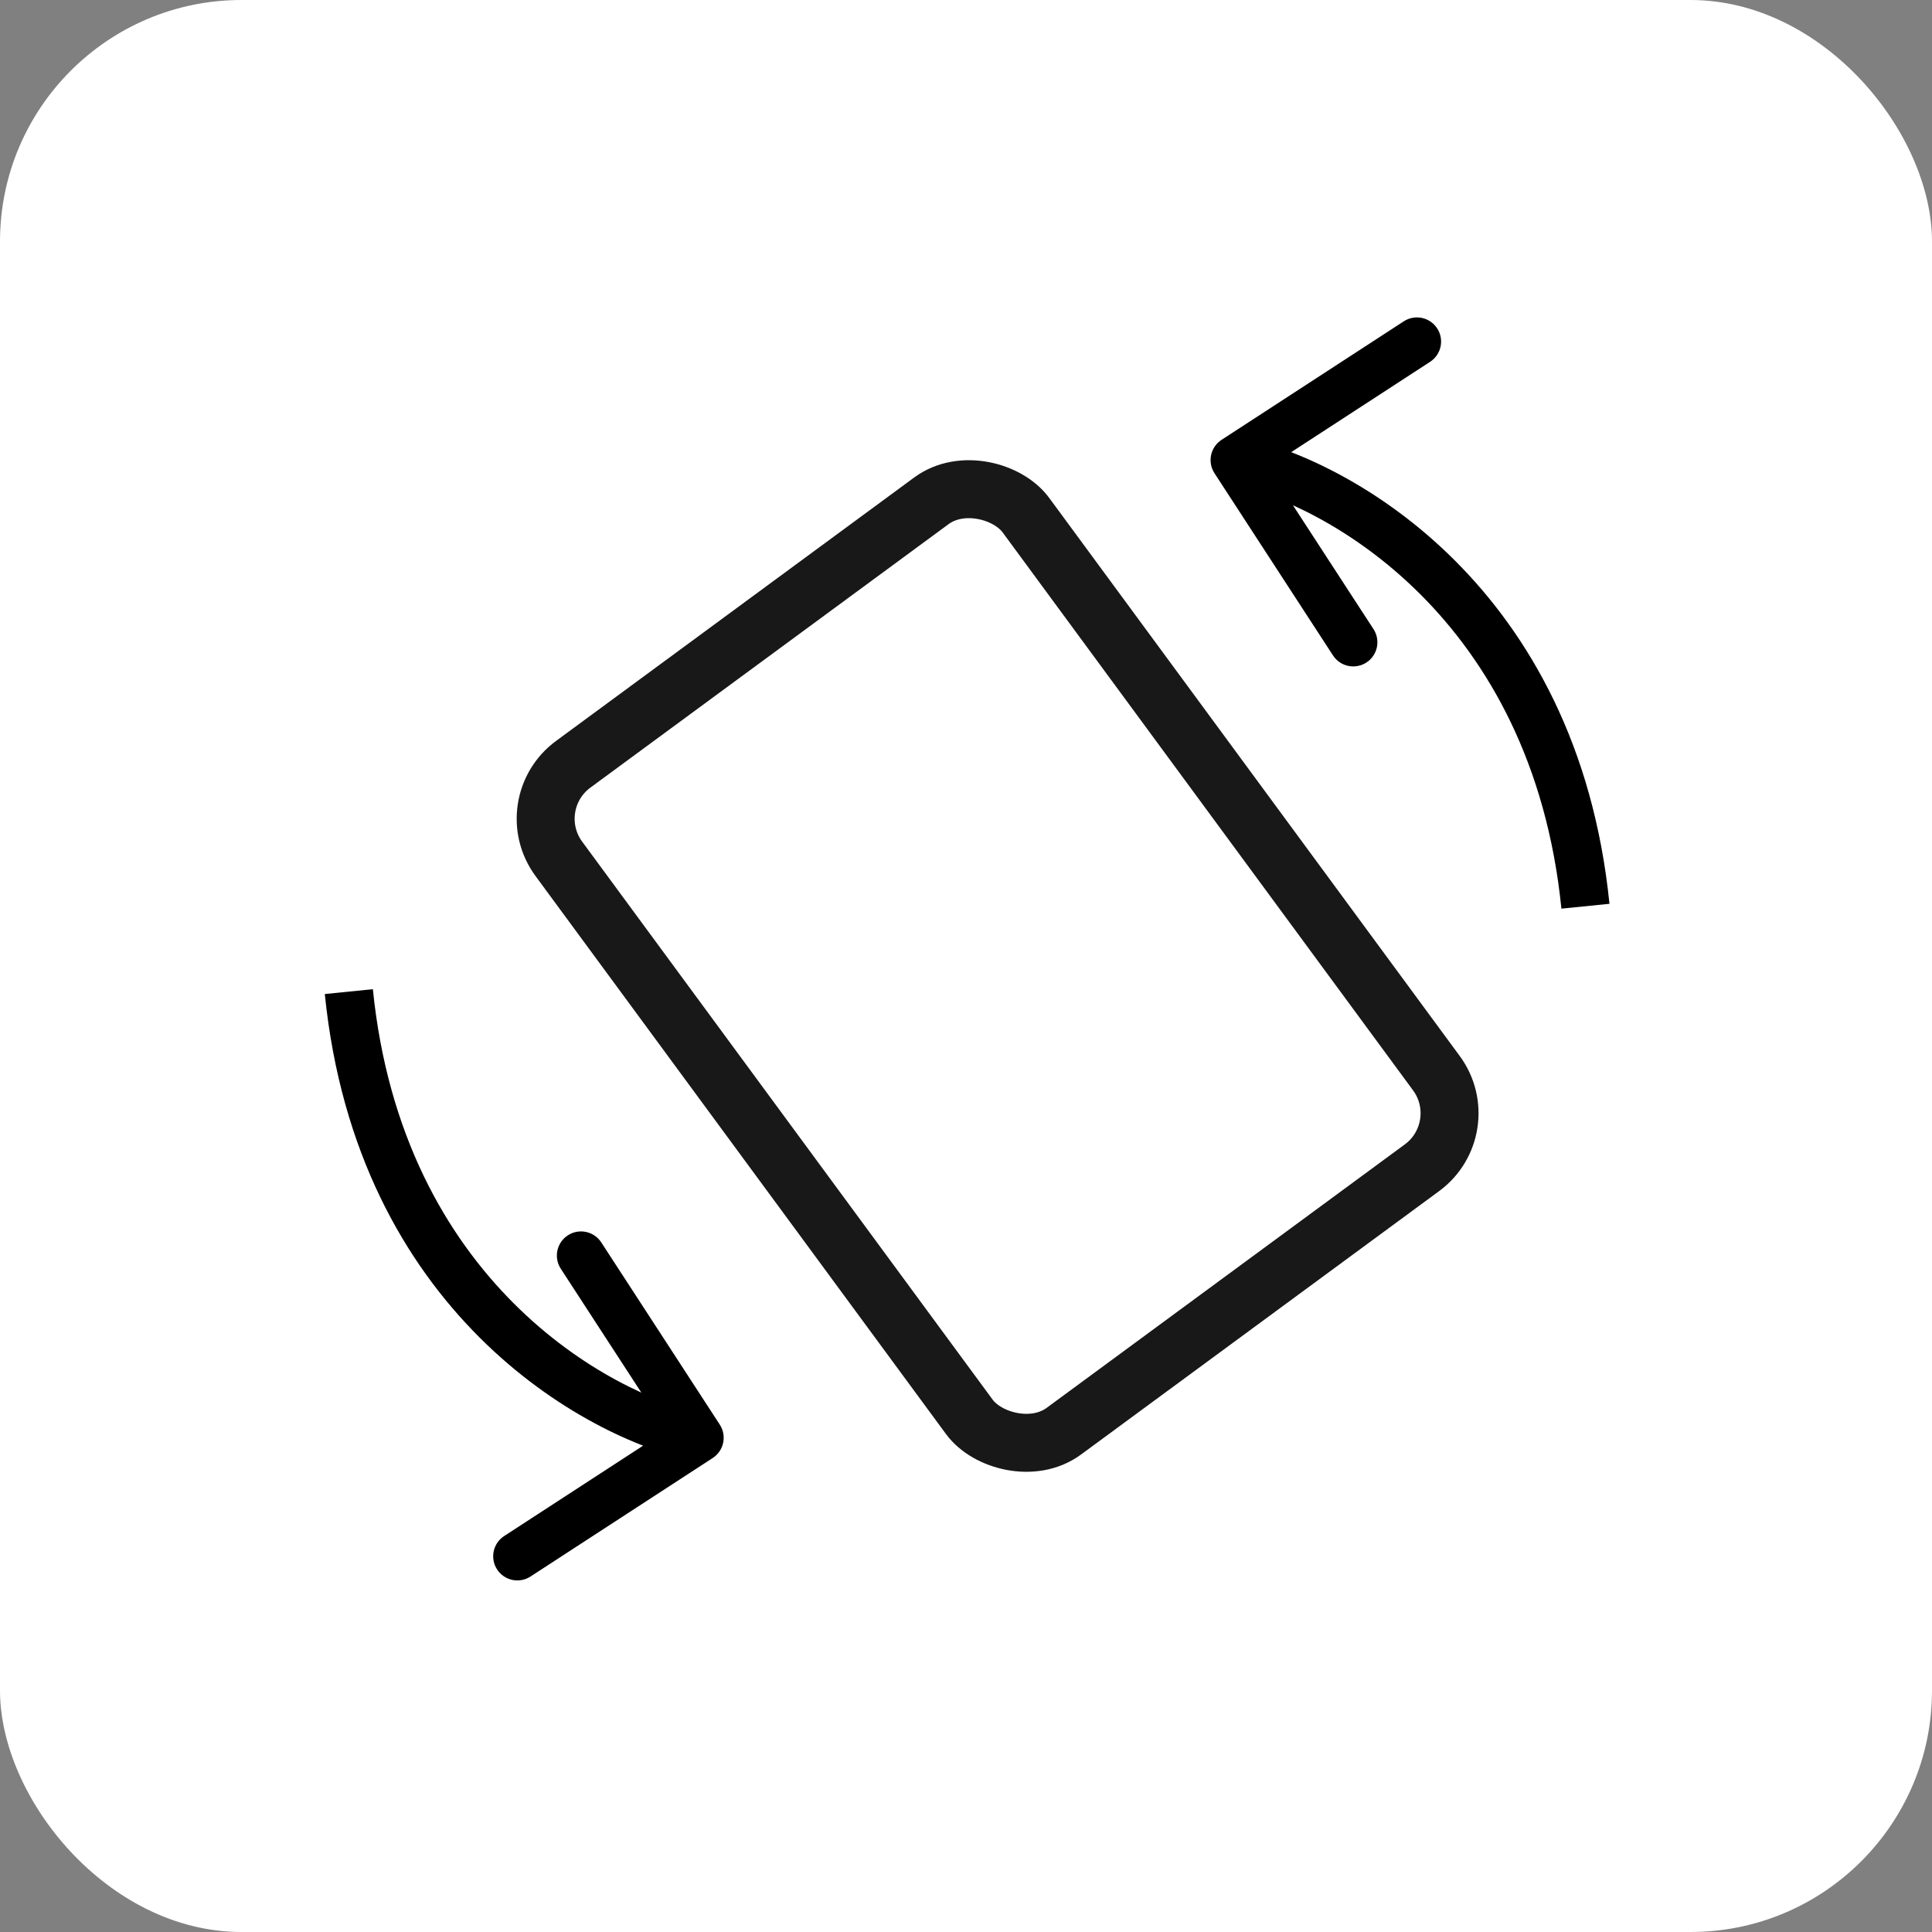 <?xml version="1.0" encoding="UTF-8"?> <svg xmlns="http://www.w3.org/2000/svg" width="400" height="400" viewBox="0 0 400 400" fill="none"><rect x="0" y="0" width="400" height="400" fill="#808080" stroke="none"/><rect width="400" height="400" rx="50" fill="white"></rect><path d="M149.022 294.949C150.528 297.263 149.872 300.36 147.557 301.866L109.835 326.402C107.52 327.908 104.423 327.252 102.917 324.937C101.412 322.623 102.068 319.525 104.383 318.02L137.913 296.21L116.103 262.679C114.598 260.364 115.254 257.267 117.568 255.761C119.883 254.256 122.98 254.911 124.486 257.226L149.022 294.949ZM143.795 302.566C120.566 297.646 73.86 271.339 67.248 205.805L77.198 204.801C83.286 265.147 125.983 288.572 145.867 292.783L143.795 302.566Z" fill="black"></path><path d="M251.448 97.98C249.942 95.665 250.598 92.568 252.913 91.062L290.635 66.526C292.95 65.02 296.047 65.676 297.553 67.991C299.059 70.306 298.403 73.403 296.088 74.909L262.557 96.719L284.367 130.25C285.873 132.564 285.217 135.662 282.902 137.167C280.587 138.673 277.49 138.017 275.984 135.702L251.448 97.98ZM256.675 90.362C279.905 95.282 326.611 121.589 333.222 187.123L323.273 188.127C317.184 127.781 274.488 104.357 254.603 100.145L256.675 90.362Z" fill="black"></path><rect x="107.403" y="166.53" width="120.06" height="171.416" rx="14" transform="rotate(-36.338 107.403 166.53)" stroke="#181818" stroke-width="12"></rect></svg> 